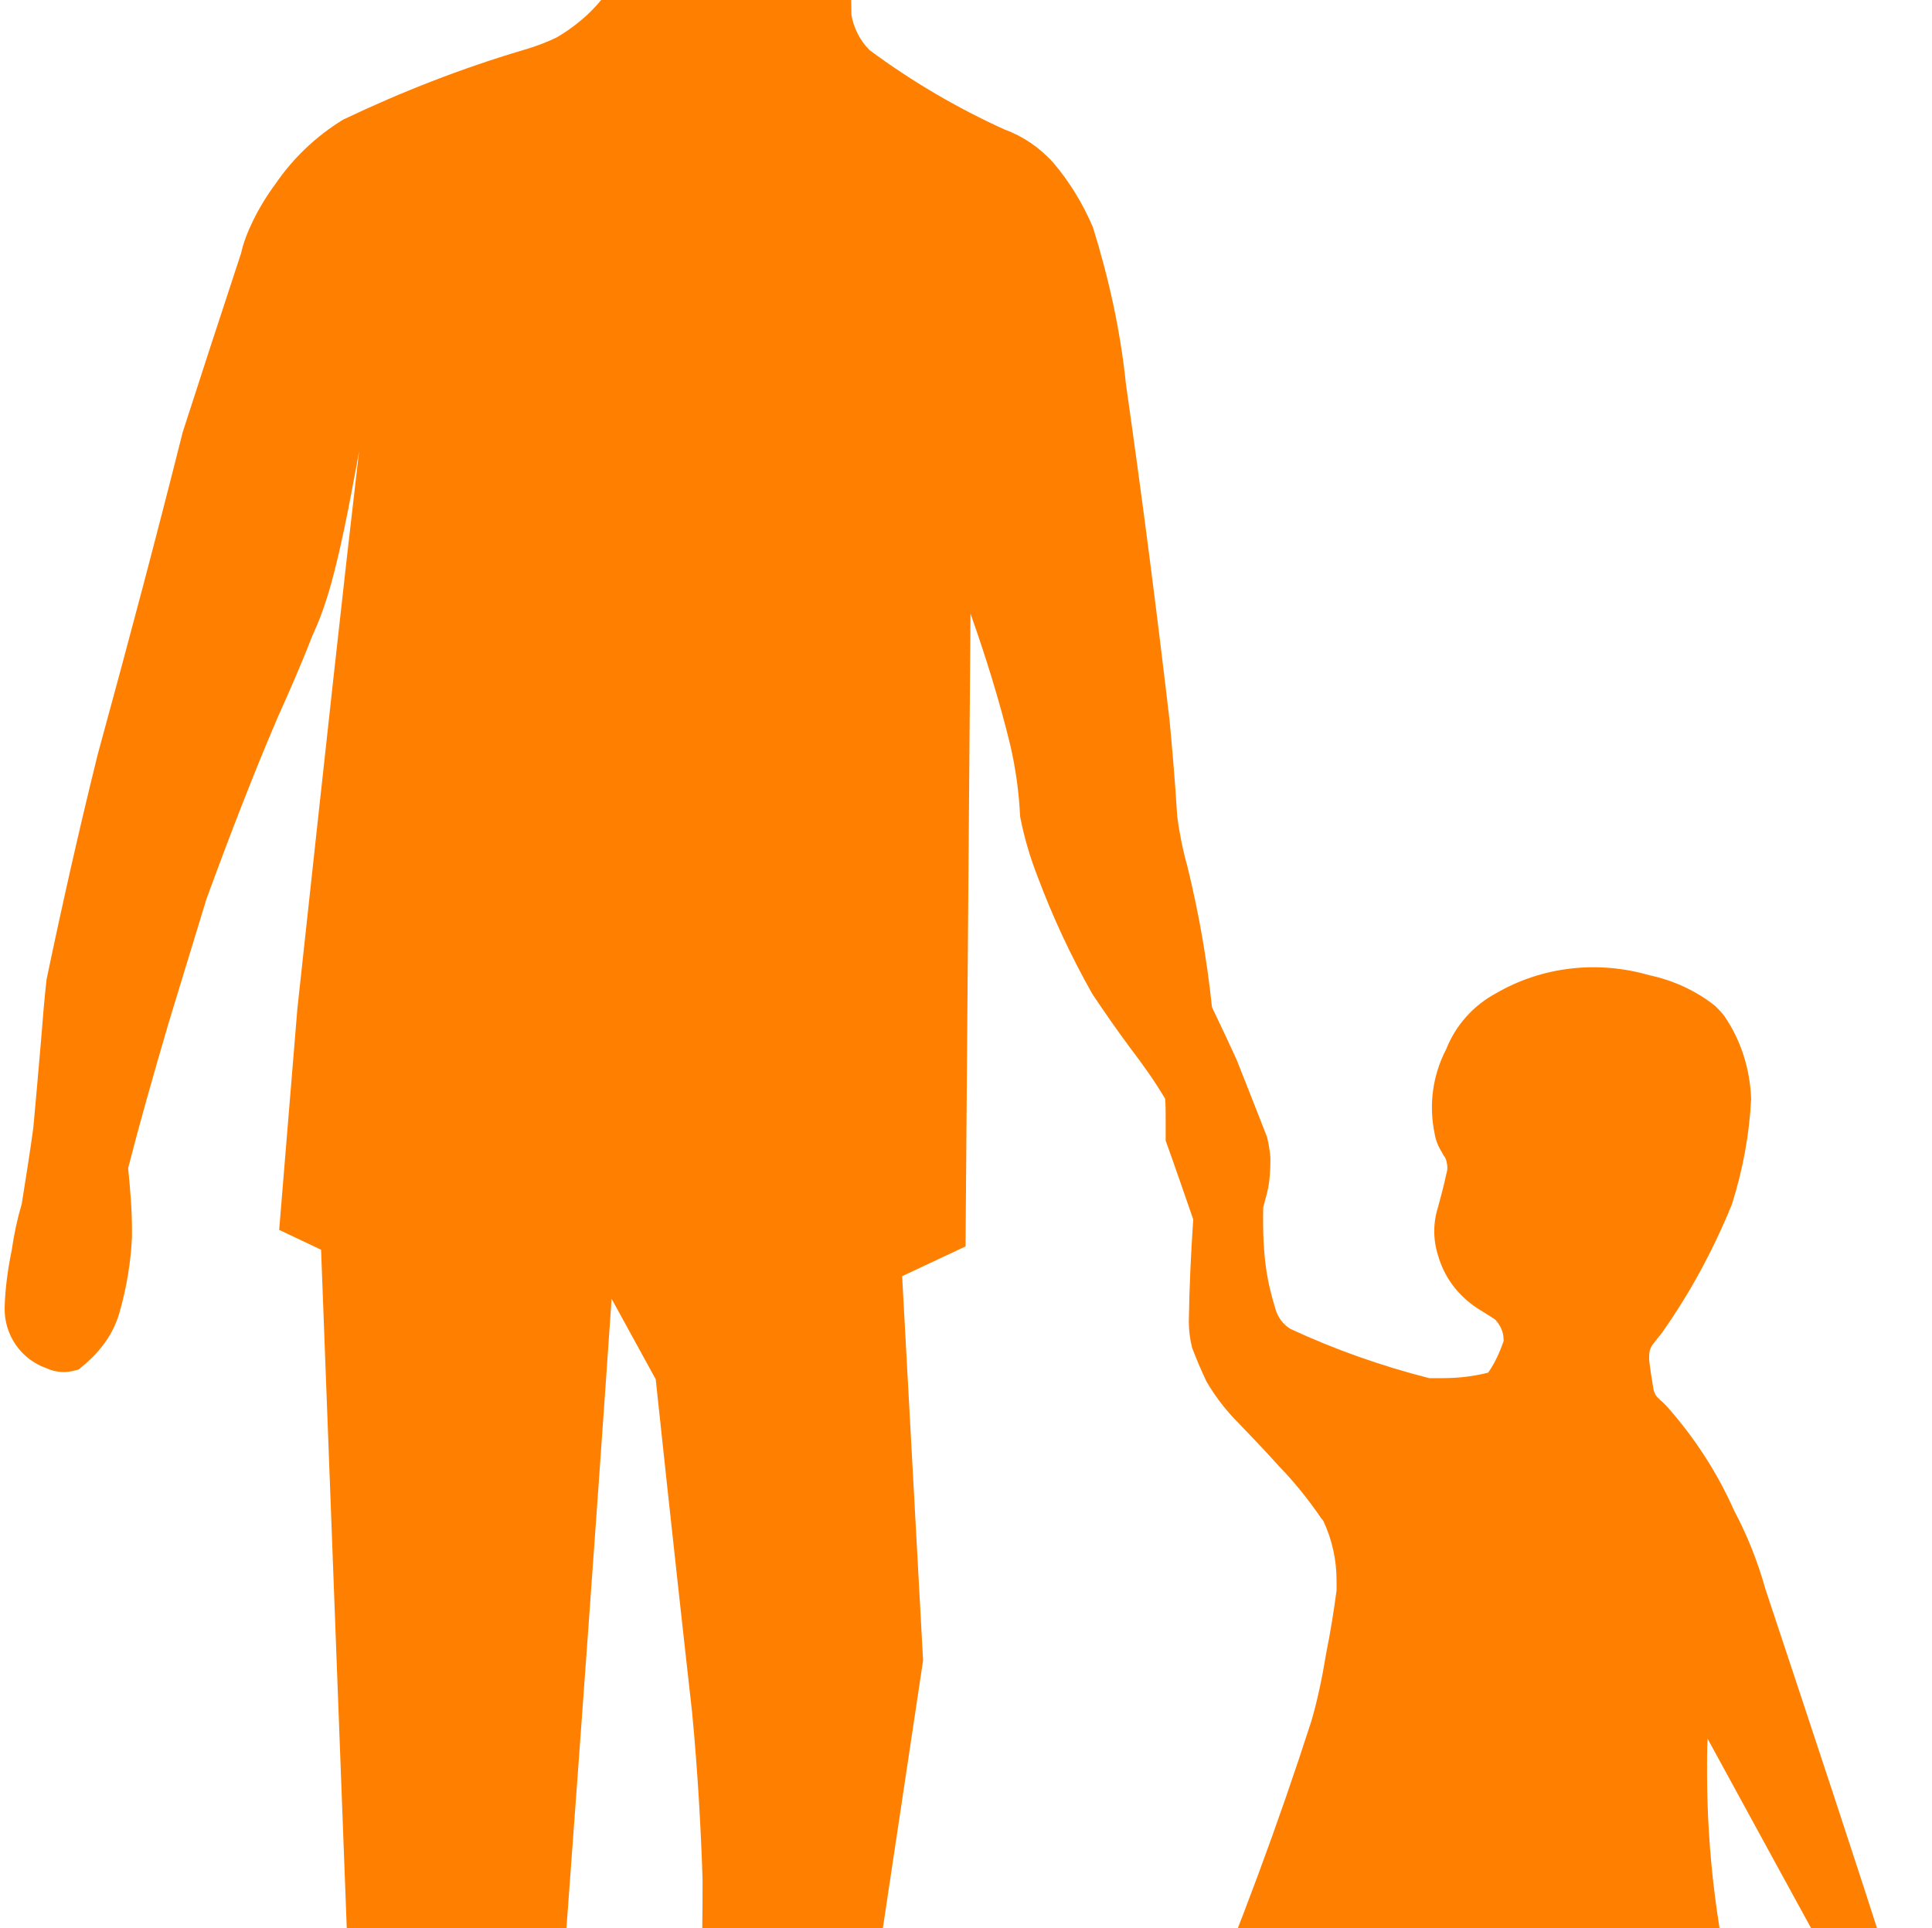 <?xml version="1.0"?><svg width="512" height="511" xmlns="http://www.w3.org/2000/svg">

 <g>
  <title>Layer 1</title>
  <path fill="#ff7f00" id="path4406" d="m3.129,331.205c0.584,-4.091 1.461,-8.181 2.63,-12.126c1.169,-7.305 2.191,-13.733 3.068,-20.161c0.584,-6.282 1.315,-14.61 2.045,-23.083c0.438,-5.698 0.877,-10.957 1.461,-16.217c4.091,-19.577 8.62,-39.738 13.587,-59.754c8.474,-30.973 15.632,-58 22.499,-85.321c4.529,-14.025 9.935,-30.68 15.486,-47.481c1.023,-4.821 4.383,-11.98 9.058,-18.262c4.675,-6.867 10.811,-12.71 17.97,-17.093c15.632,-7.451 31.411,-13.587 47.628,-18.408c3.068,-0.877 6.282,-2.045 9.204,-3.506c4.383,-2.63 8.328,-5.844 11.542,-9.788c1.169,-1.315 1.899,-2.922 2.484,-4.529c0,-0.438 0.146,-0.877 0.146,-1.315c0.146,-0.292 0.146,-0.584 0.146,-0.877c1.169,-5.406 1.607,-10.957 1.607,-16.509c0,-1.023 0,-2.045 0,-3.068c0,-4.967 0,-9.058 0,-13.003c0,0.292 0,0.146 0,0c0,-1.023 -0.292,-2.045 -0.877,-2.922c-7.451,-13.441 -12.126,-28.197 -13.733,-43.537c-0.877,-12.71 0.146,-25.421 3.214,-37.839c1.169,-4.237 2.338,-8.474 3.652,-12.71c1.607,-4.091 3.945,-8.035 7.013,-11.396c4.675,-5.844 10.811,-10.519 17.678,-13.733c12.272,-6.574 26.59,-9.058 40.469,-6.867c8.035,1.169 15.925,4.383 22.645,9.35c1.753,1.461 3.506,3.068 5.113,4.821c4.237,4.675 7.743,9.788 10.665,15.34c0.292,0.73 0.584,1.461 0.877,2.338c0.73,2.191 1.169,4.675 1.169,7.159c0,0.292 0,0.438 0,0.73c-0.146,1.315 -0.438,2.776 -0.584,4.237c-1.023,5.113 -2.338,10.227 -3.945,15.048c0.292,3.799 0.438,7.451 0.438,10.957c0,6.136 -0.438,12.272 -1.315,18.408c-0.584,4.529 -1.461,9.204 -2.338,13.879c-0.584,3.068 -1.607,5.99 -2.776,8.62c-0.292,3.214 -1.023,6.428 -2.191,9.496c-0.292,1.169 -0.877,2.338 -1.607,3.36c-2.63,3.068 -5.552,5.844 -8.912,8.181c-2.191,1.315 -4.383,2.63 -6.574,3.945c-1.461,0.73 -2.922,1.315 -4.383,1.607c-1.169,8.62 -1.899,17.678 -1.899,26.59c0,2.776 0.146,5.406 0.146,8.181c0.584,3.36 2.191,6.72 4.821,9.35c11.249,8.328 23.229,15.34 35.794,21.038c4.821,1.753 9.35,4.821 12.857,8.766c4.383,5.113 7.889,10.957 10.519,17.093c4.237,13.587 7.305,27.466 8.766,41.638c4.529,31.703 8.181,60.338 11.542,88.973c0.584,6.136 1.461,15.925 2.045,25.567c0.438,3.506 1.315,8.328 2.63,13.003c3.068,12.418 5.259,24.983 6.574,37.547c3.36,7.013 4.967,10.519 6.574,14.025c2.045,5.259 5.113,12.857 8.035,20.454c0.438,1.753 0.73,3.652 0.877,5.406c0,0.146 0,0.438 0,0.584c0,2.484 -0.146,4.967 -0.584,7.451c-0.146,0.438 -0.146,0.73 -0.292,1.169c0.438,-1.461 -0.292,1.169 -1.023,3.945c-0.292,13.587 1.169,20.161 3.214,26.882c0.584,2.191 2.045,4.237 4.091,5.406c11.98,5.552 24.106,9.788 36.67,13.003c1.169,0 2.338,0 3.506,0c3.945,0 8.181,-0.438 12.126,-1.461c1.753,-2.484 3.068,-5.406 4.091,-8.328c0,-0.146 0,-0.292 0,-0.438c0,-2.045 -0.877,-3.798 -2.191,-5.259c-1.461,-1.023 -3.214,-2.045 -4.821,-3.068c-5.259,-3.506 -8.766,-8.328 -10.373,-14.025c-1.315,-4.091 -1.315,-8.62 0,-12.71c0.877,-3.214 1.607,-5.99 2.191,-8.766c0.146,-0.438 0.292,-1.023 0.292,-1.753c0,-0.584 -0.146,-1.315 -0.292,-1.899c-0.146,-0.584 -0.584,-1.169 -0.877,-1.607c0,-0.146 -0.146,-0.146 -0.146,-0.292c-1.023,-1.607 -1.753,-3.36 -2.045,-5.113c-1.607,-7.597 -0.584,-15.486 3.068,-22.499c2.484,-6.282 7.159,-11.542 13.149,-14.756c12.272,-7.159 27.028,-8.766 40.615,-4.821c6.282,1.315 12.418,4.091 17.532,8.181c0.877,0.877 1.753,1.753 2.484,2.776c4.383,6.428 6.72,14.025 7.013,21.768c-0.438,9.35 -2.191,18.846 -5.113,28.051c-4.967,12.126 -11.103,23.522 -18.554,34.041c-0.73,0.877 -1.461,1.899 -2.191,2.776c-0.877,1.023 -1.169,2.191 -1.169,3.36c0,0.292 0,0.584 0,1.023c0.292,2.63 0.73,5.259 1.169,7.889c0.146,0.73 0.584,1.607 1.169,2.191c0.292,0.146 0.438,0.292 0.438,0.438c0.584,0.438 1.169,1.023 1.753,1.607c7.305,8.181 13.441,17.532 17.97,27.758c3.506,6.574 6.282,13.587 8.328,20.892c13.149,39.592 23.229,69.98 33.018,100.515c-2.776,-9.35 -2.045,-7.597 -1.315,-5.844c1.169,2.338 2.045,4.821 2.922,7.451c0.438,3.214 0.877,6.282 1.315,9.204c0,-0.292 0,-0.292 0,-0.146c0,0.584 -0.146,1.169 -0.438,1.607c-0.877,2.045 -2.484,3.652 -4.383,4.675c-2.776,0.877 -5.698,0.73 -8.474,-0.146c-1.753,-0.73 -3.214,-1.899 -4.383,-3.214c-0.73,-0.73 -1.315,-1.461 -1.607,-2.338c-0.877,-2.776 -1.607,-5.406 -2.045,-8.181c-0.146,-2.922 -0.146,-5.99 0.146,-8.912l-11.834,-21.622l-18.262,-33.456c-0.146,2.776 -0.146,5.698 -0.146,8.62c0,22.061 2.776,44.121 8.328,65.598c-5.698,4.967 -12.126,9.35 -18.846,13.003l3.799,42.66l3.36,36.67c0.877,-0.584 2.045,-1.023 3.068,-1.169c3.945,-0.877 8.035,1.315 9.642,5.113c0.146,0.584 0.292,1.169 0.292,1.753c0,0.292 0,0.438 0,0.584c0,0.146 -0.146,0.292 -0.146,0.438c-3.798,6.282 -8.035,12.418 -12.857,18.262c-1.315,1.753 -2.922,3.068 -4.675,3.799c-2.045,1.169 -4.091,1.899 -6.282,2.338c-1.023,0.146 -2.045,-0.146 -2.776,-0.584c-0.438,-0.292 -0.584,-0.584 -0.73,-0.877l-30.388,-97.739c-4.675,0.584 -9.642,0.73 -14.464,0.584l-7.451,104.313c-0.584,4.091 -2.776,7.743 -5.99,10.373c-0.146,0 -0.292,0.146 -0.438,0.292c-1.169,1.023 -2.63,1.753 -4.237,2.191c-2.776,0.292 -5.552,0.292 -8.328,-0.146c-1.607,-0.292 -3.214,-0.877 -4.675,-1.461c-4.967,-3.506 -10.665,-7.451 -16.363,-11.396c-3.36,-2.776 -3.945,-5.698 -2.922,-8.181c1.169,-3.36 3.652,-6.136 6.867,-7.451c2.484,-0.438 5.113,-0.146 7.597,0.73c1.315,0.584 2.63,1.607 3.506,2.922l0.146,0c0.438,0 0.73,-0.292 0.73,-0.584c0,0 0,0 0,-0.146l-13.441,-99.492c-9.642,-3.214 -18.993,-8.035 -27.466,-13.879c11.542,-27.758 21.476,-54.494 30.242,-81.668c1.607,-5.406 2.922,-11.688 3.945,-17.97c1.169,-5.844 2.045,-11.249 2.776,-16.801c0,0 0,-1.315 0,-2.63c0,-5.406 -1.169,-10.811 -3.506,-15.778c-0.146,-0.146 -0.292,-0.438 -0.584,-0.73c-3.36,-4.967 -7.159,-9.642 -11.396,-14.025c-3.652,-4.091 -7.597,-8.181 -11.542,-12.272c-2.922,-3.068 -5.406,-6.428 -7.451,-9.935c-1.315,-2.776 -2.63,-5.844 -3.798,-8.912c-0.584,-2.338 -0.877,-4.675 -0.877,-7.013c0.146,-9.496 0.584,-18.262 1.169,-27.028c-2.191,-6.282 -4.675,-13.587 -7.305,-20.892c0,-2.484 0,-4.383 0,-6.282c0,-1.461 0,-3.214 -0.146,-4.821c-2.776,-4.675 -5.99,-9.204 -9.35,-13.587c-3.36,-4.529 -6.72,-9.35 -9.935,-14.171c-5.698,-10.081 -10.519,-20.454 -14.464,-30.973c-2.045,-5.259 -3.652,-10.665 -4.675,-16.071c-0.292,-6.282 -1.169,-12.71 -2.63,-18.993c-2.776,-11.396 -6.428,-23.229 -10.519,-34.771l-1.315,167.719l-16.801,7.889l5.552,101.83l-18.262,121.553c4.821,-4.383 12.272,-3.945 16.655,0.877c1.753,2.776 2.922,6.136 2.922,9.496c0,2.045 -0.438,4.091 -1.169,5.99c-2.045,5.552 -5.259,10.811 -9.35,15.048c-7.013,8.474 -14.318,16.655 -22.207,24.252c-4.091,4.237 -8.62,7.305 -13.587,9.496c-2.776,0.877 -5.552,1.461 -8.328,1.461c-1.753,-0.146 -3.068,-1.169 -3.945,-2.484c-1.753,-2.922 -3.214,-5.844 -4.383,-9.058c-0.877,-4.091 -1.315,-8.328 -1.169,-12.564c0,-1.023 0,-1.753 0,-2.63c0,-4.237 0,-8.474 -0.146,-12.71c1.315,-16.363 2.338,-28.051 3.506,-39.738c0.584,-15.34 1.023,-33.164 1.023,-50.842c-0.438,-13.879 -1.315,-29.073 -2.776,-44.413c-1.607,-14.171 -5.698,-51.134 -9.642,-88.243l-11.688,-21.33c-4.091,59.608 -12.272,173.271 -21.038,286.934c-2.922,22.791 -5.99,31.411 -10.227,39.592c-2.191,4.529 -6.867,7.451 -11.98,7.451c-7.013,0.877 -14.025,-2.191 -18.408,-7.743c-11.834,-15.778 -20.892,-33.456 -26.882,-52.303c-1.169,-3.36 -0.877,-6.867 0.584,-9.935c1.607,-3.068 3.945,-5.698 6.72,-7.889c2.045,-1.461 4.675,-2.191 7.159,-1.753c2.484,0.73 4.821,1.607 7.305,2.776l-10.227,-270.133l-11.103,-5.259l4.821,-58.585c7.889,-72.756 11.98,-110.303 16.363,-147.85c-5.99,33.748 -9.058,41.638 -12.564,49.381c-2.922,7.597 -5.99,14.464 -9.058,21.33c-6.574,15.34 -12.857,31.703 -18.846,48.066c-3.068,10.081 -6.574,21.476 -10.081,33.018c-4.529,15.486 -7.743,26.882 -10.665,38.277c0.584,5.844 1.023,11.103 1.023,16.363c0,0.584 0,1.169 0,1.753c-0.292,6.867 -1.461,13.733 -3.36,20.307c-0.73,2.484 -1.753,4.675 -3.068,6.72c-1.899,2.922 -4.383,5.552 -7.159,7.743c-0.292,0.292 -0.584,0.584 -1.023,0.584c-2.63,0.877 -5.552,0.73 -8.035,-0.438c-6.72,-2.338 -11.249,-8.766 -11.103,-16.071c0.146,-5.259 0.877,-10.373 1.899,-15.34z"/>
 </g>
</svg>